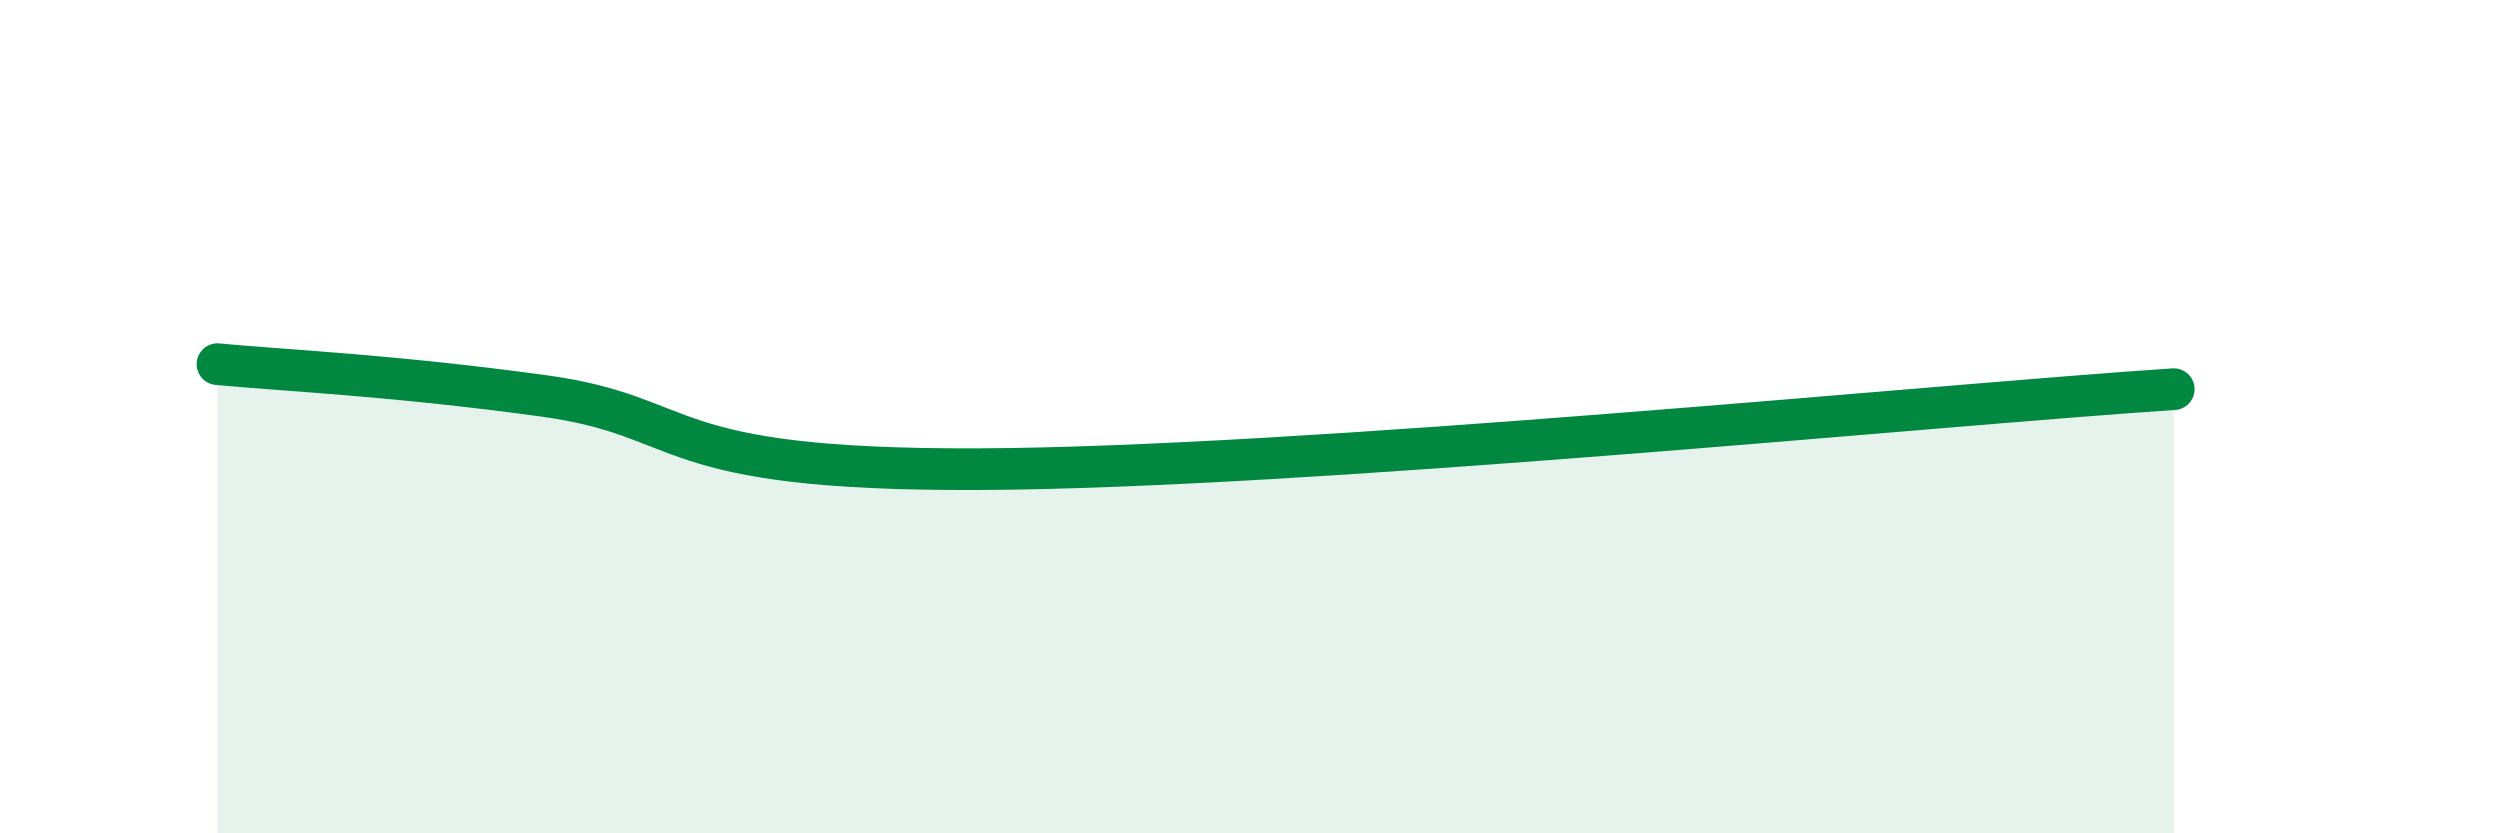 
    <svg width="60" height="20" viewBox="0 0 60 20" xmlns="http://www.w3.org/2000/svg">
      <path
        d="M 5.22,8.74 C 6.78,8.89 9.39,9 13.04,9.5 C 16.69,10 15.65,11.29 23.48,11.26 C 31.31,11.23 46.43,9.72 52.17,9.34L52.17 20L5.22 20Z"
        fill="#008740"
        opacity="0.1"
        stroke-linecap="round"
        stroke-linejoin="round"
      />
      <path
        d="M 5.22,8.74 C 6.78,8.89 9.39,9 13.04,9.5 C 16.69,10 15.65,11.29 23.48,11.26 C 31.31,11.23 46.43,9.72 52.17,9.34"
        stroke="#008740"
        stroke-width="1"
        fill="none"
        stroke-linecap="round"
        stroke-linejoin="round"
      />
    </svg>
  
